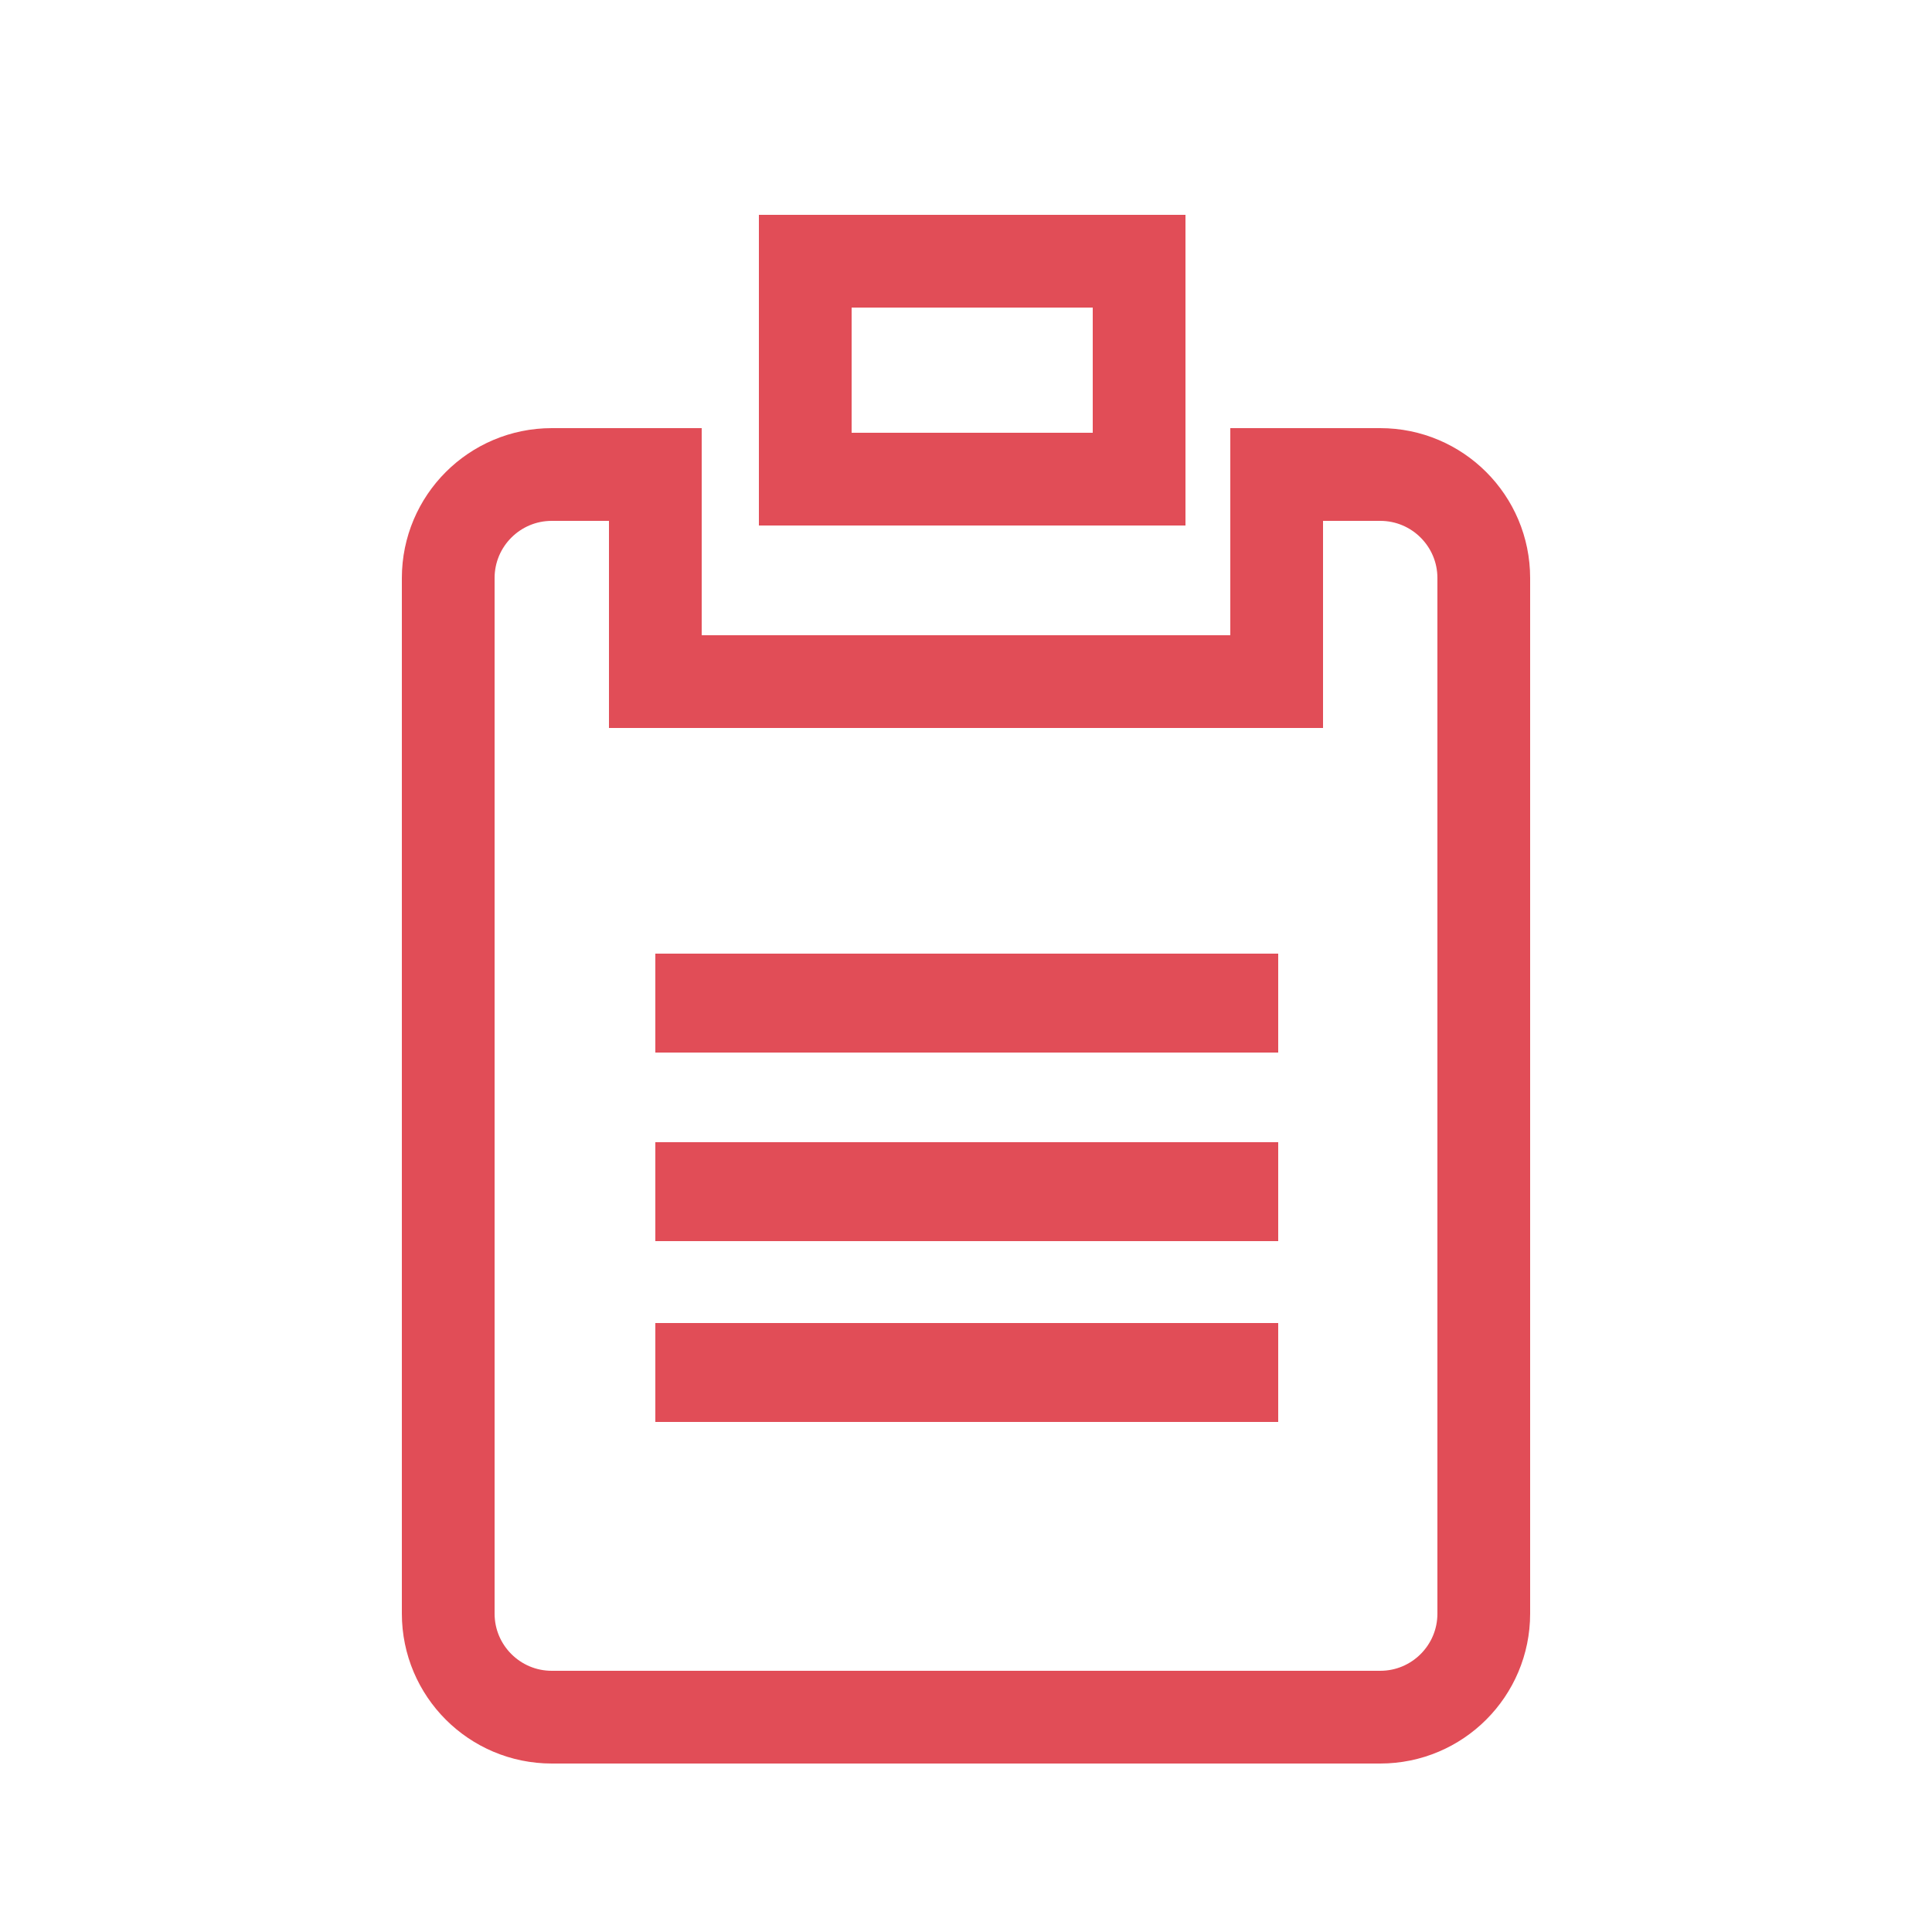 <svg xmlns="http://www.w3.org/2000/svg" viewBox="-577 298 125 125">
  <path d="M-487.7 328.7h-6.7v13.4h-40.2v-13.4h-6.7c-3.7 0-6.7 3-6.7 6.7v67c0 3.7 3 6.7 6.7 6.7h53.6c3.7 0 6.7-3 6.7-6.7v-67c0-3.7-3-6.7-6.7-6.7z" style="fill:none;stroke:#E14D57;stroke-width:6;stroke-miterlimit:10;"/>
  <path d="M-506.3 317.9v8.1h-15.6v-8.1h15.6m6-6h-27.6V332h27.6v-20.1zm-34.3 47.8h40.3v6.4h-40.3zm0 12.2h40.3v6.4h-40.3zm0 11.7h40.3v6.4h-40.3z" style="fill:#E14D57;t1"/>
</svg>